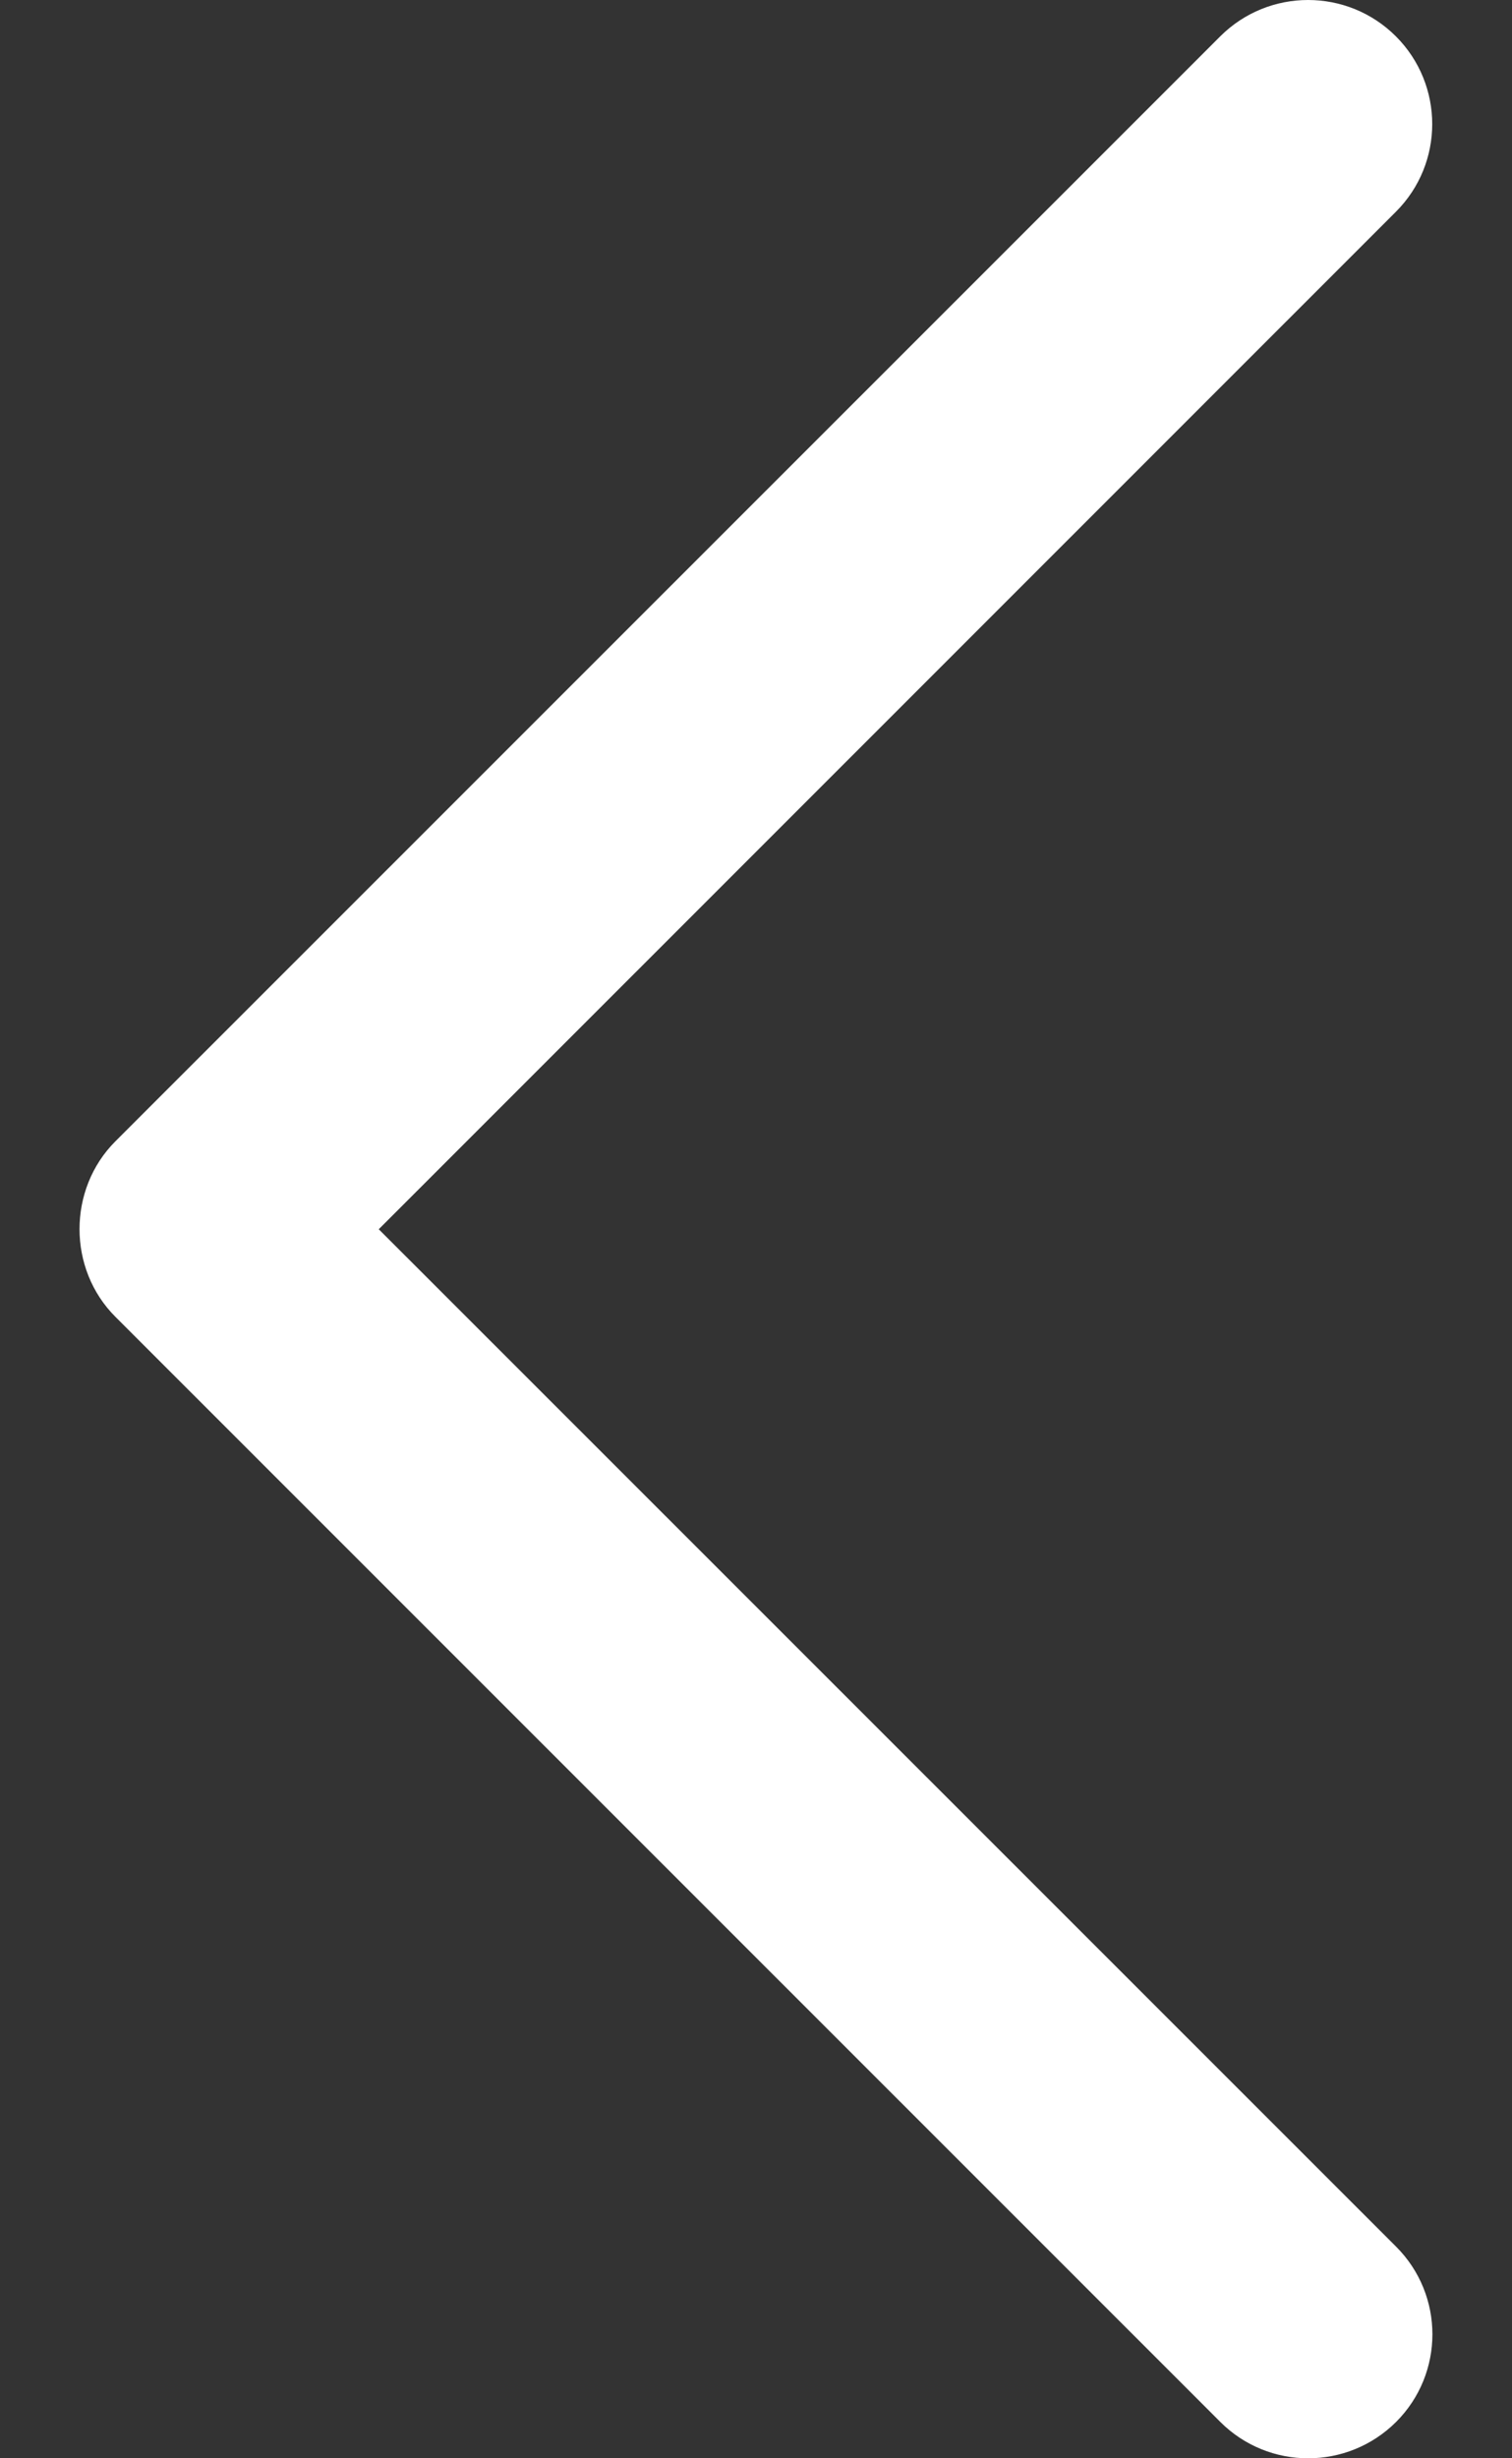 <svg width="16" height="26" viewBox="0 0 16 26" fill="none" xmlns="http://www.w3.org/2000/svg">
<rect x="0" y="0" width="16" height="26" fill="#333333" stroke="none"/>
<path d="M1.222 13.928L12.914 25.616C13.427 26.128 14.258 26.128 14.773 25.616C15.286 25.104 15.286 24.273 14.773 23.761L4.008 13.001L14.771 2.24C15.284 1.728 15.284 0.897 14.771 0.384C14.258 -0.128 13.426 -0.128 12.913 0.384L1.22 12.072C0.715 12.578 0.715 13.423 1.222 13.928Z" fill="white"/>
</svg>
